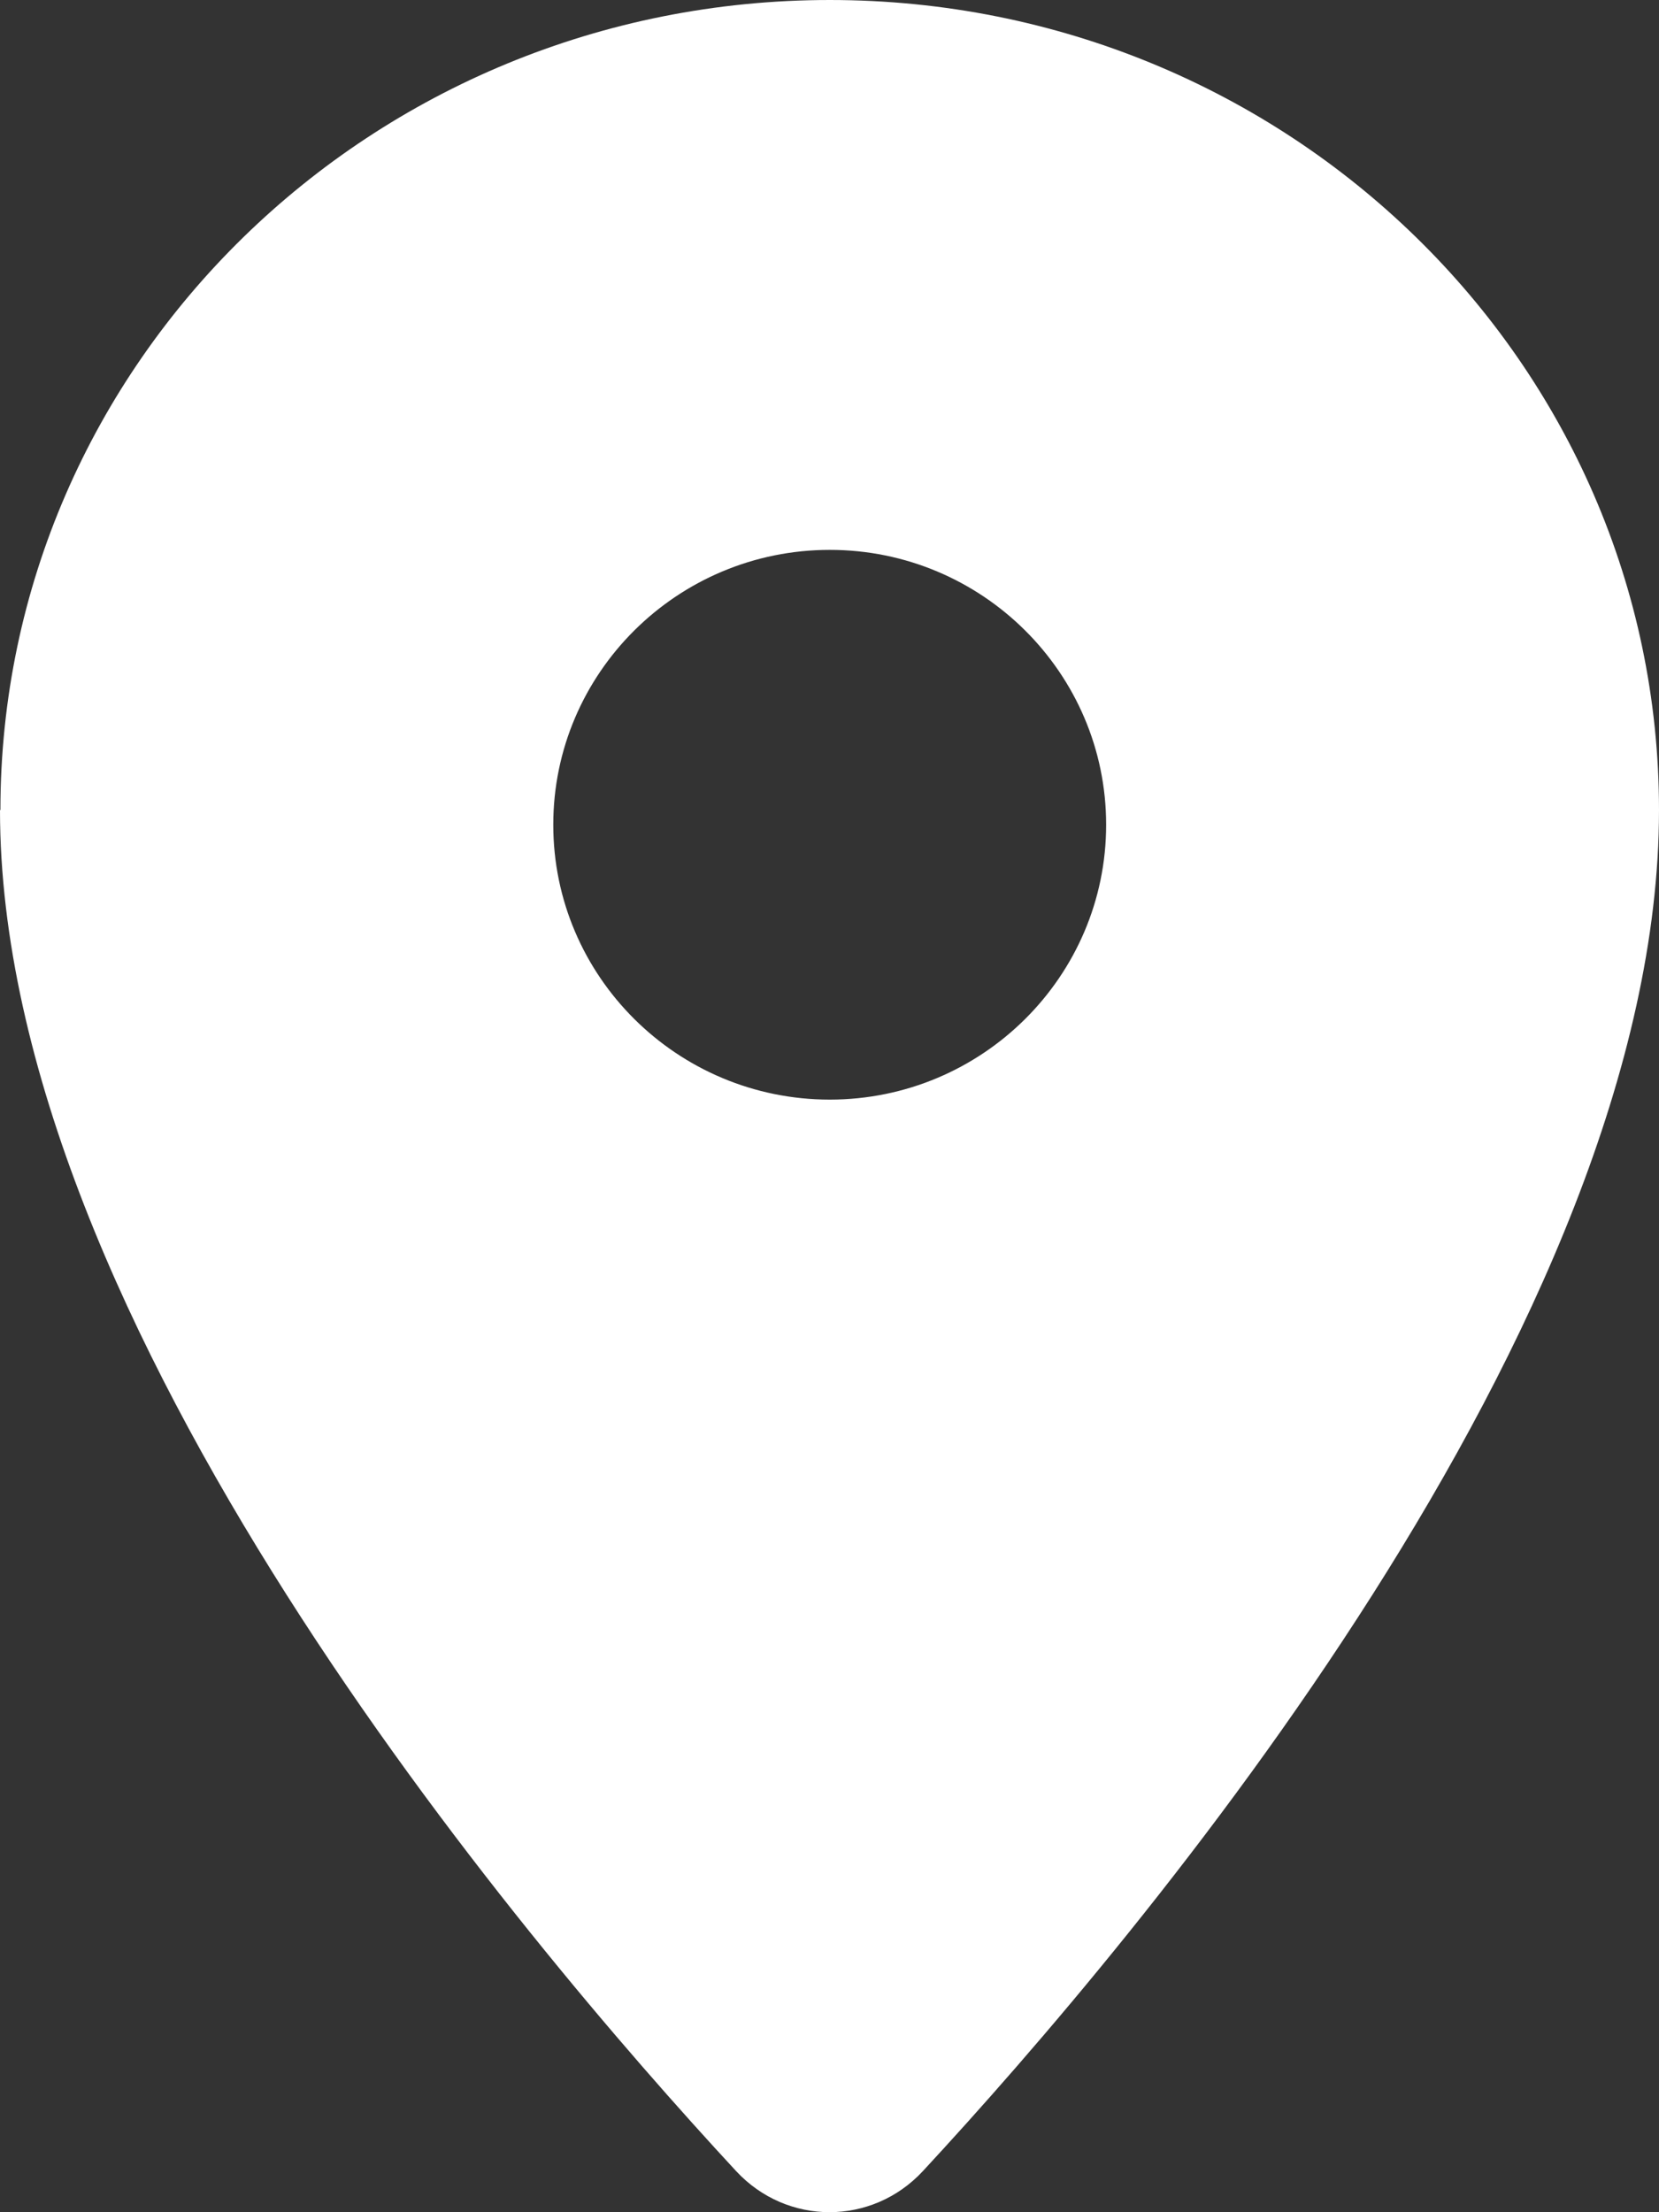 <svg width="12" height="16" viewBox="0 0 12 16" fill="none" xmlns="http://www.w3.org/2000/svg">
<rect x="0" y="0" width="12" height="16" fill="#333333" stroke="none"/>
<path d="M0.003 5.859C0.003 2.622 2.69 0 6.002 0C9.313 0 12 2.622 12 5.859C12 9.566 8.245 14.008 6.676 15.702C6.308 16.099 5.692 16.099 5.324 15.702C3.755 14.008 0 9.566 0 5.859H0.003ZM6.002 7.953C7.104 7.953 8.001 7.062 8.001 5.965C8.001 4.868 7.104 3.977 6.002 3.977C4.899 3.977 4.002 4.868 4.002 5.965C4.002 7.062 4.899 7.953 6.002 7.953Z" fill="white"/>
</svg>
